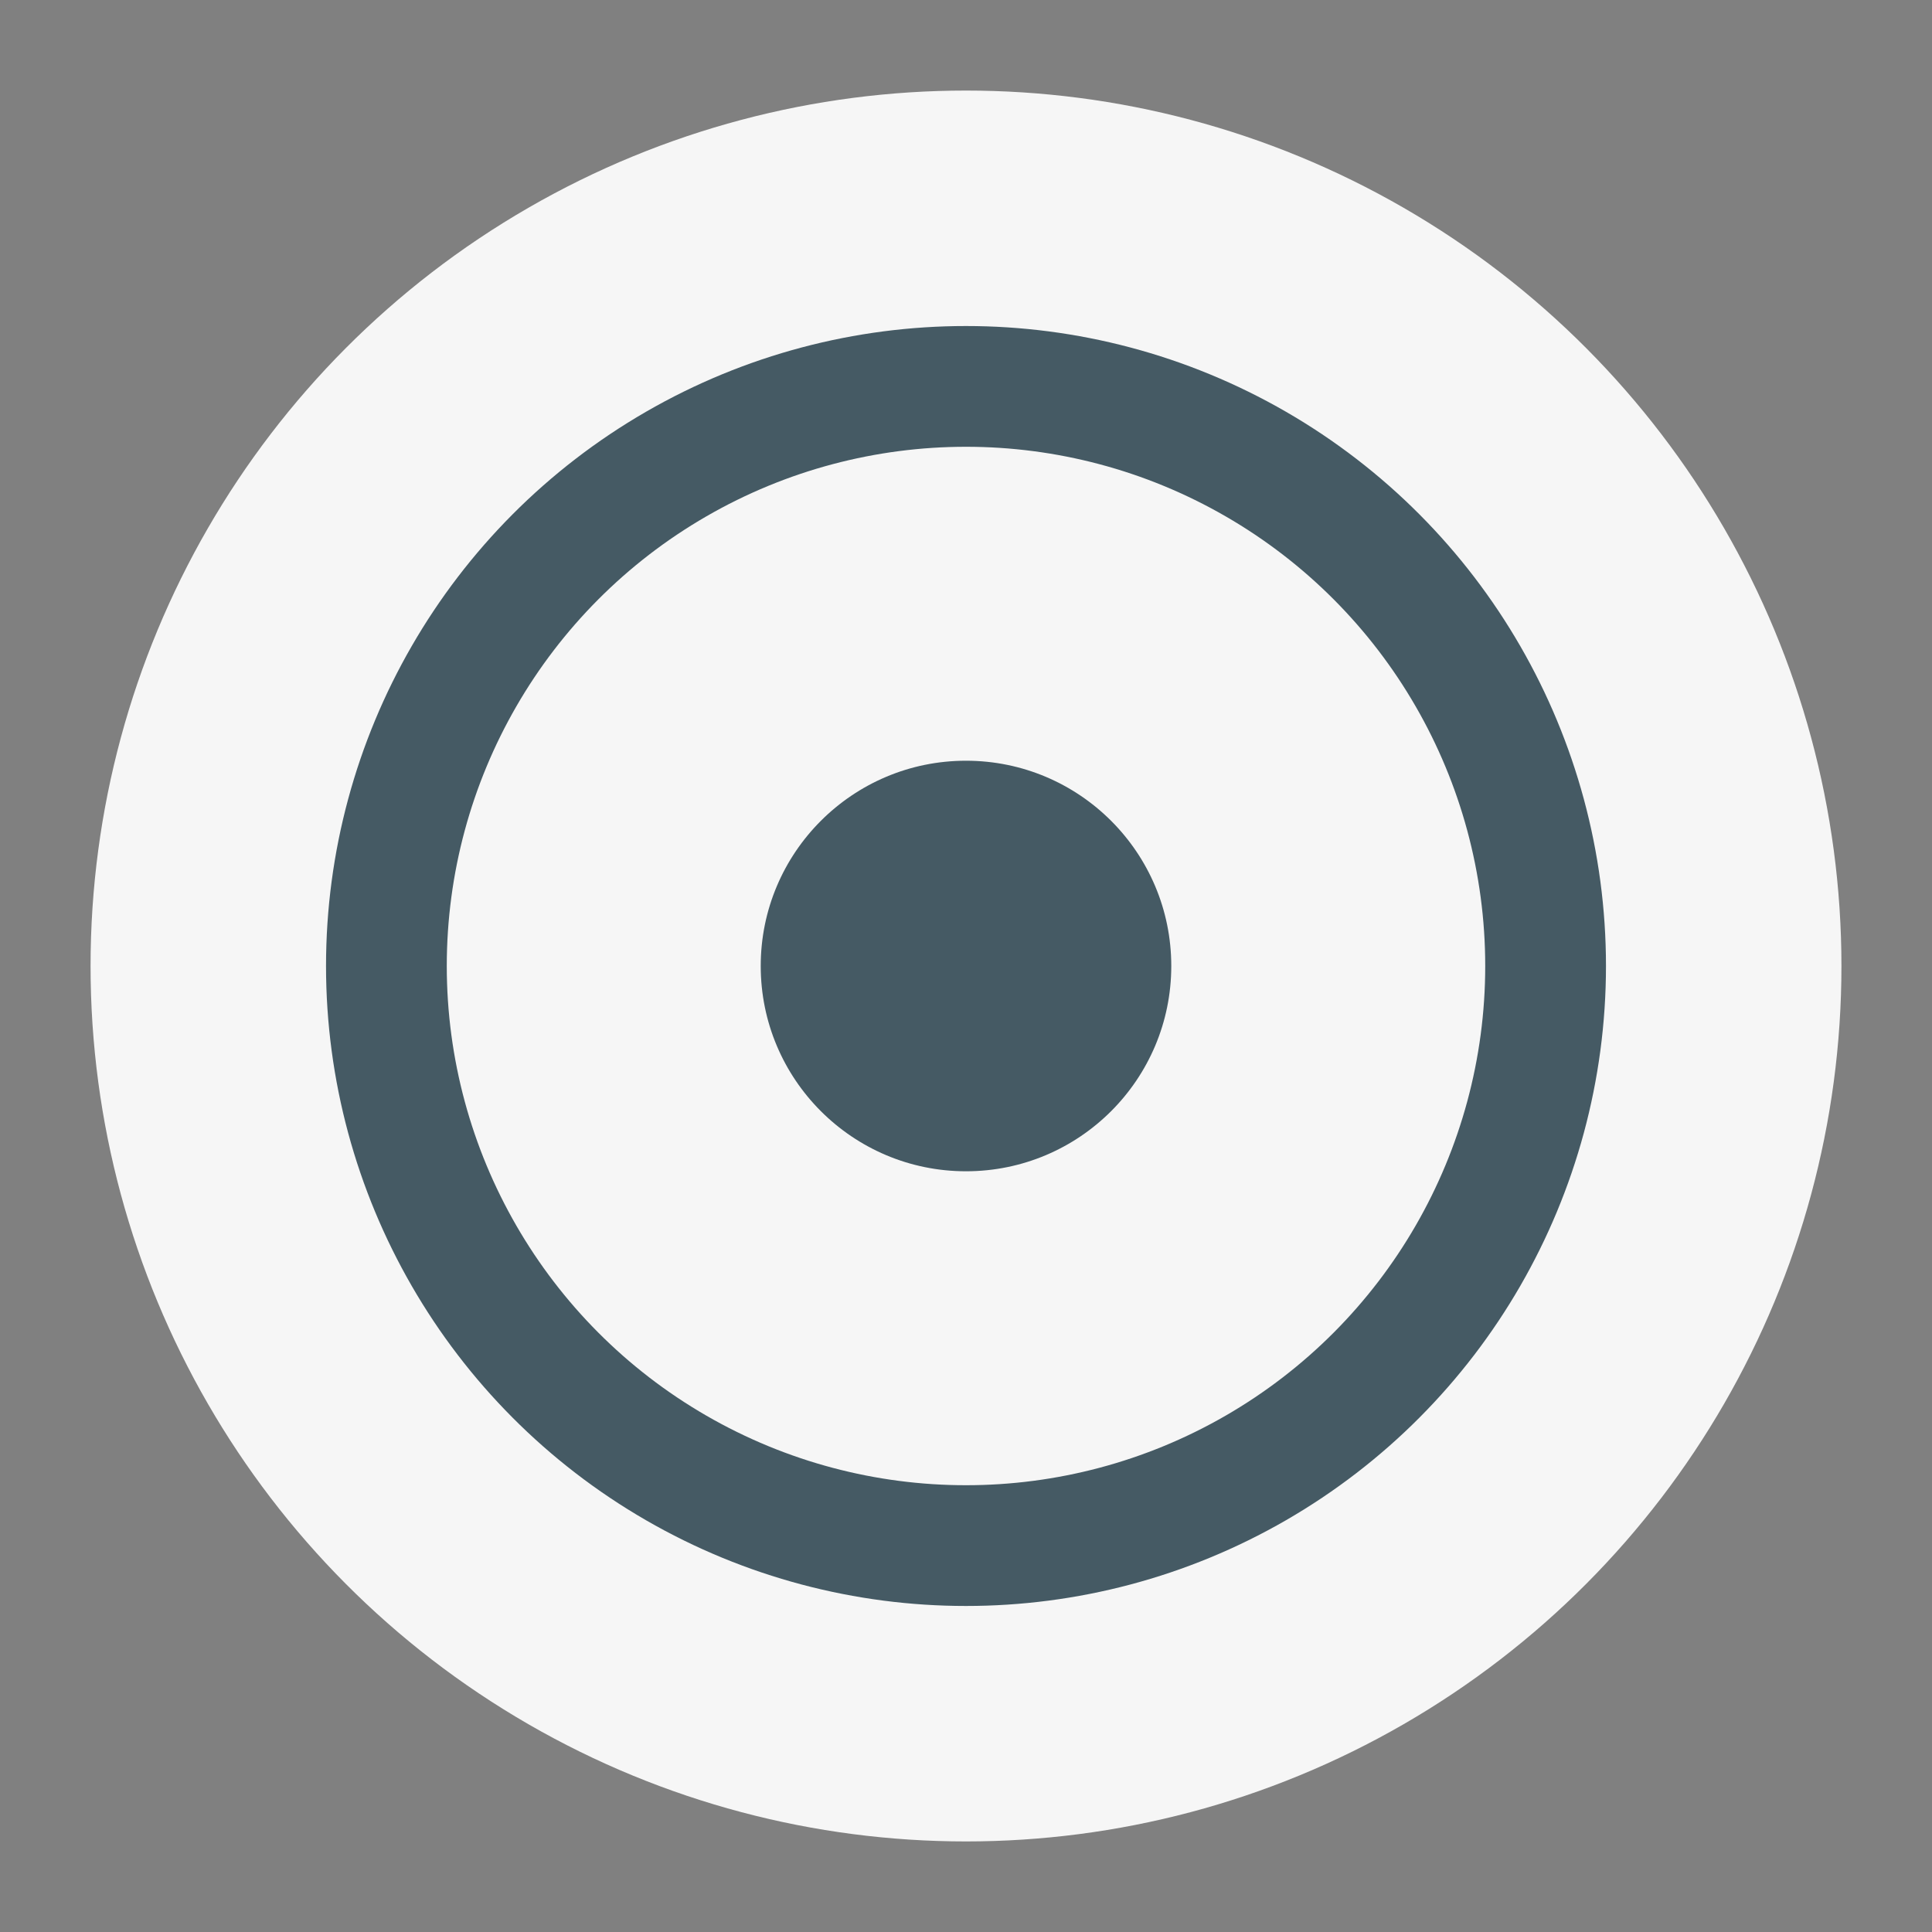<?xml version="1.0" encoding="utf-8"?>
<!-- Generator: Adobe Illustrator 19.0.1, SVG Export Plug-In . SVG Version: 6.00 Build 0)  -->
<svg version="1.1" id="Calque_1" xmlns="http://www.w3.org/2000/svg" xmlns:xlink="http://www.w3.org/1999/xlink" x="0px" y="0px"
	 viewBox="-951 525 32 32" style="enable-background:new -951 525 32 32;" xml:space="preserve">
<rect x="-951" y="525" width="32" height="32" fill="#808080" stroke="none"/>
<style type="text/css">
	.st0{fill:#F6F6F6;}
	.st1{fill:none;stroke:#455A64;stroke-width:2;stroke-miterlimit:10;}
	.st2{fill:#455A64;}
</style>
<circle class="st0" cx="-935" cy="541" r="14.5"/>
<circle class="st1" cx="-935" cy="541" r="9.6"/>
<circle class="st2" cx="-935" cy="541" r="3.4"/>
</svg>

